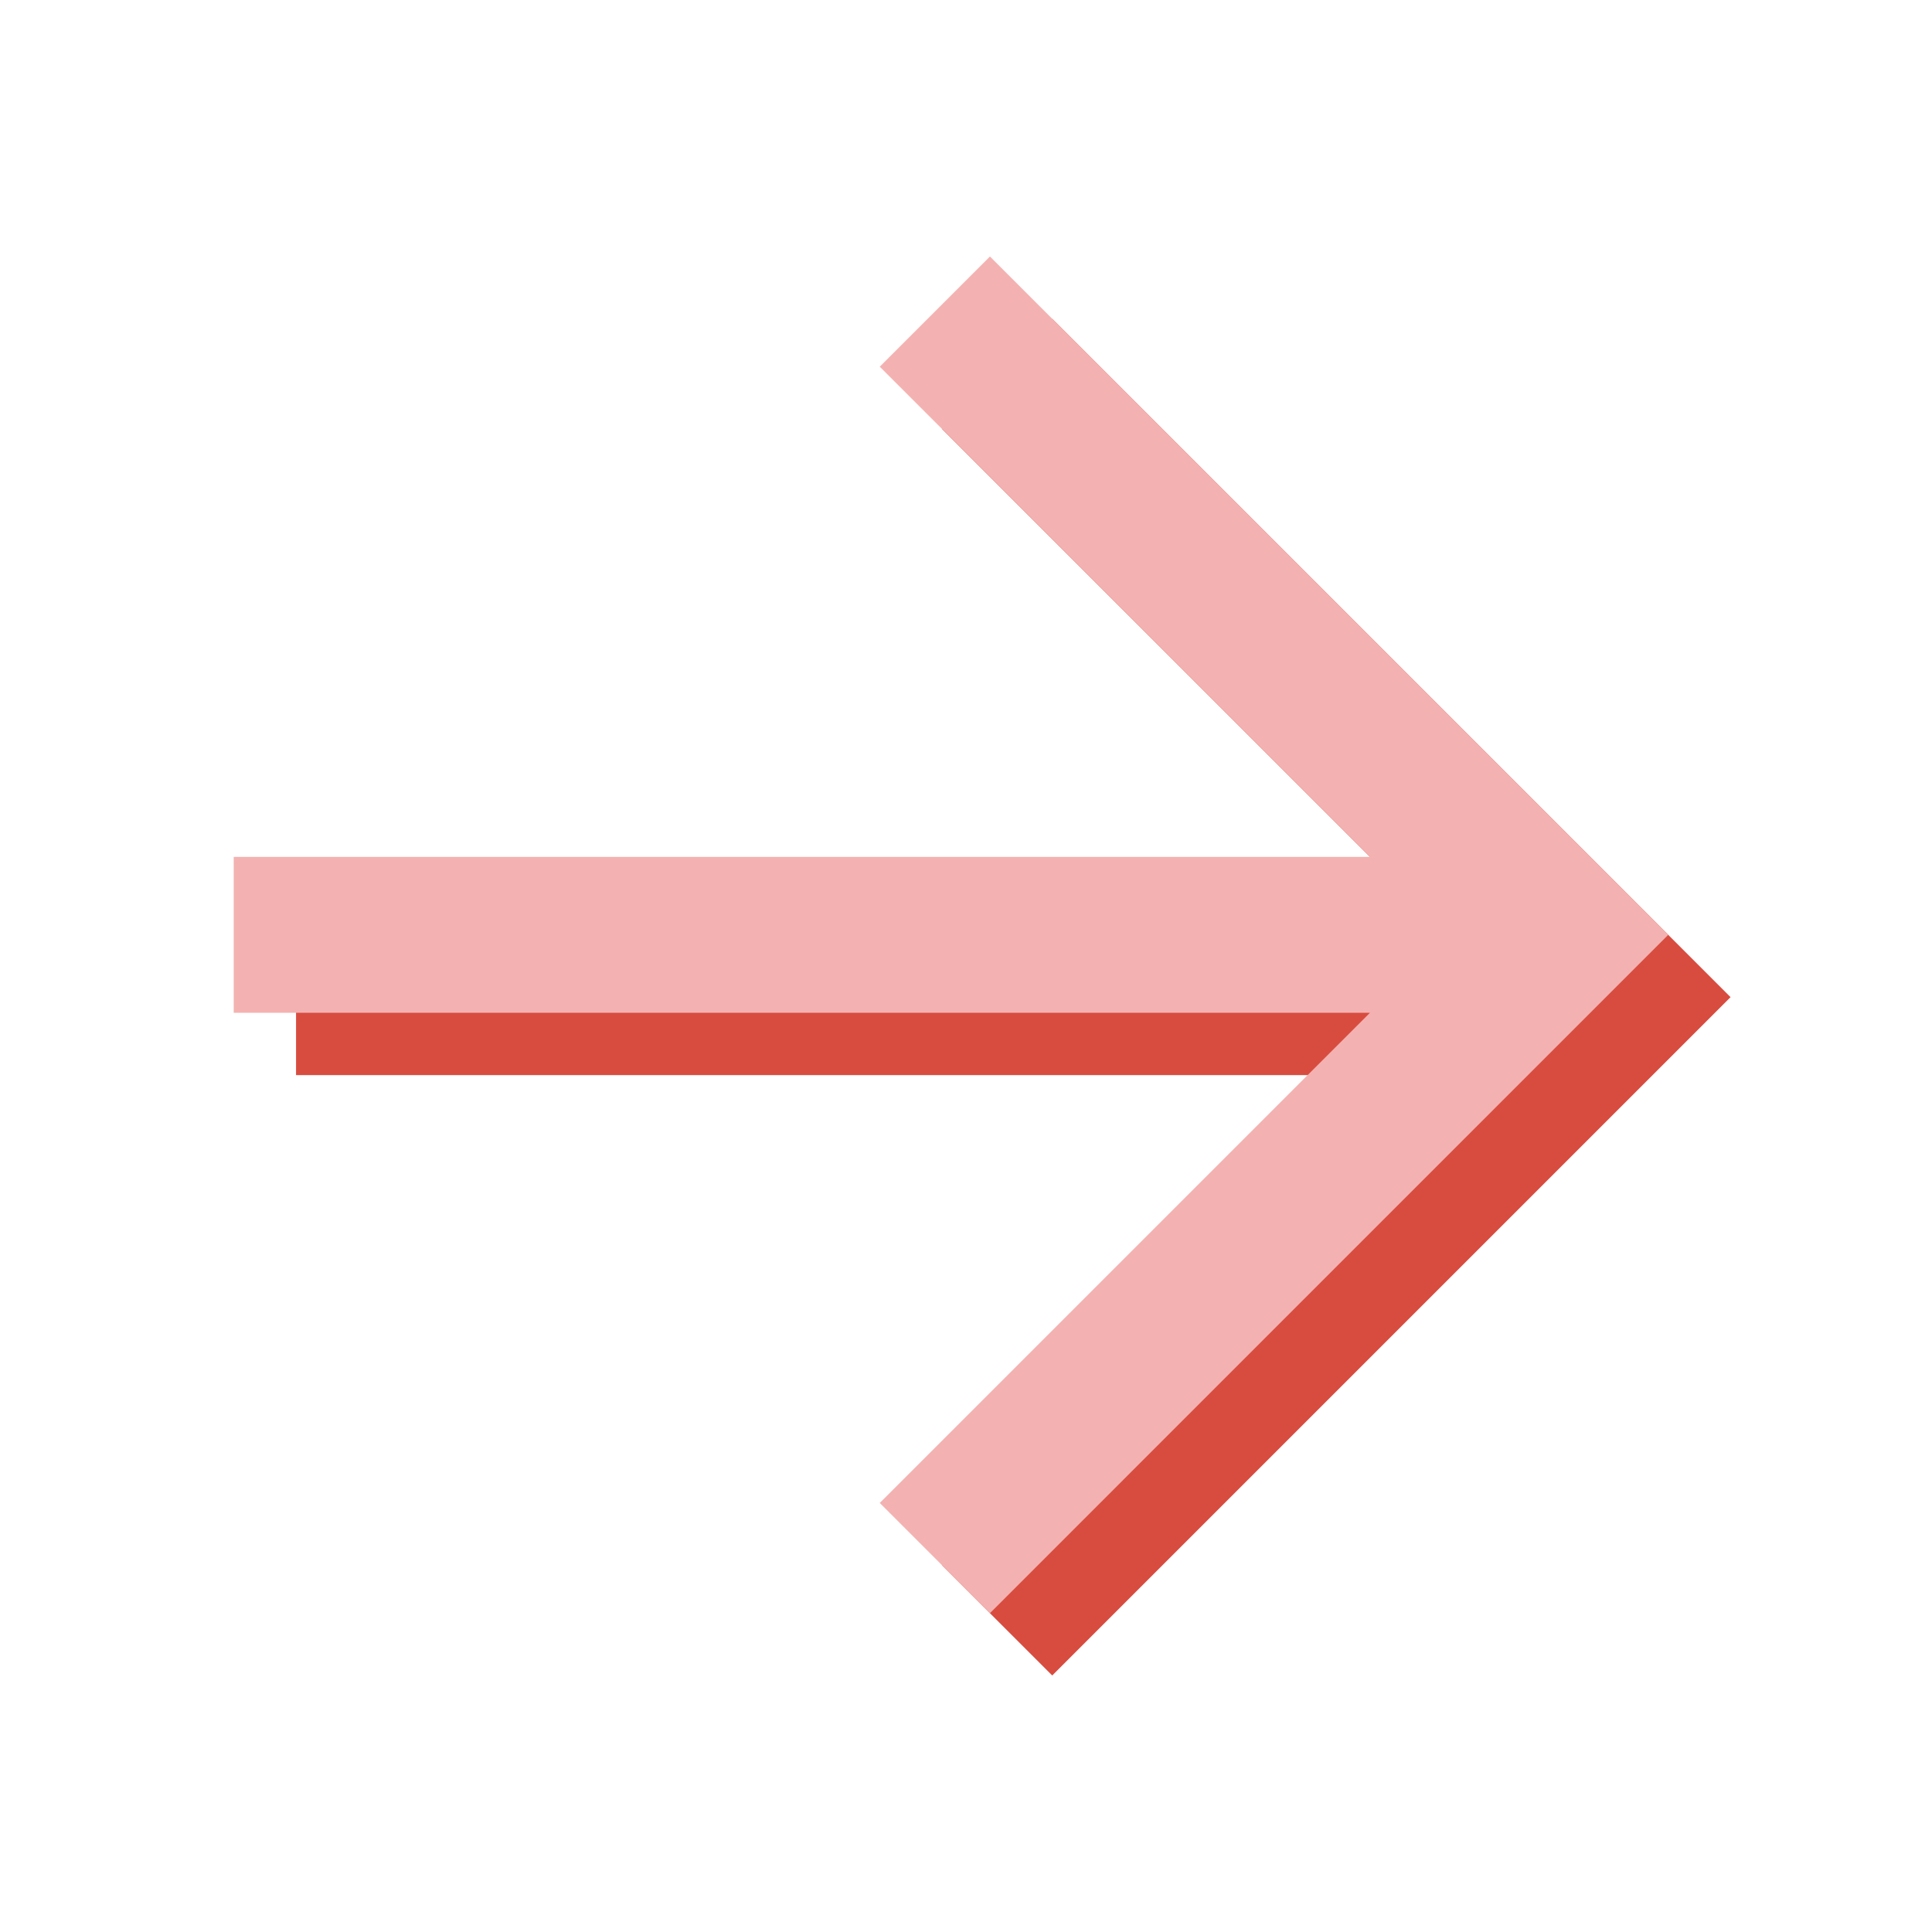 <svg width="30" height="30" viewBox="0 0 30 30" fill="none" xmlns="http://www.w3.org/2000/svg">
<path fill-rule="evenodd" clip-rule="evenodd" d="M22.241 16.694H4.597V14.274H22.241L14.628 6.662L16.339 4.951L26.872 15.484L16.339 26.017L14.628 24.306L22.241 16.694Z" fill="#D84C40"/>
<path fill-rule="evenodd" clip-rule="evenodd" d="M21.273 15.726H3.629V13.306H21.273L13.661 5.694L15.372 3.983L25.904 14.516L15.372 25.049L13.661 23.338L21.273 15.726Z" fill="#F3B2B1"/>
</svg>
